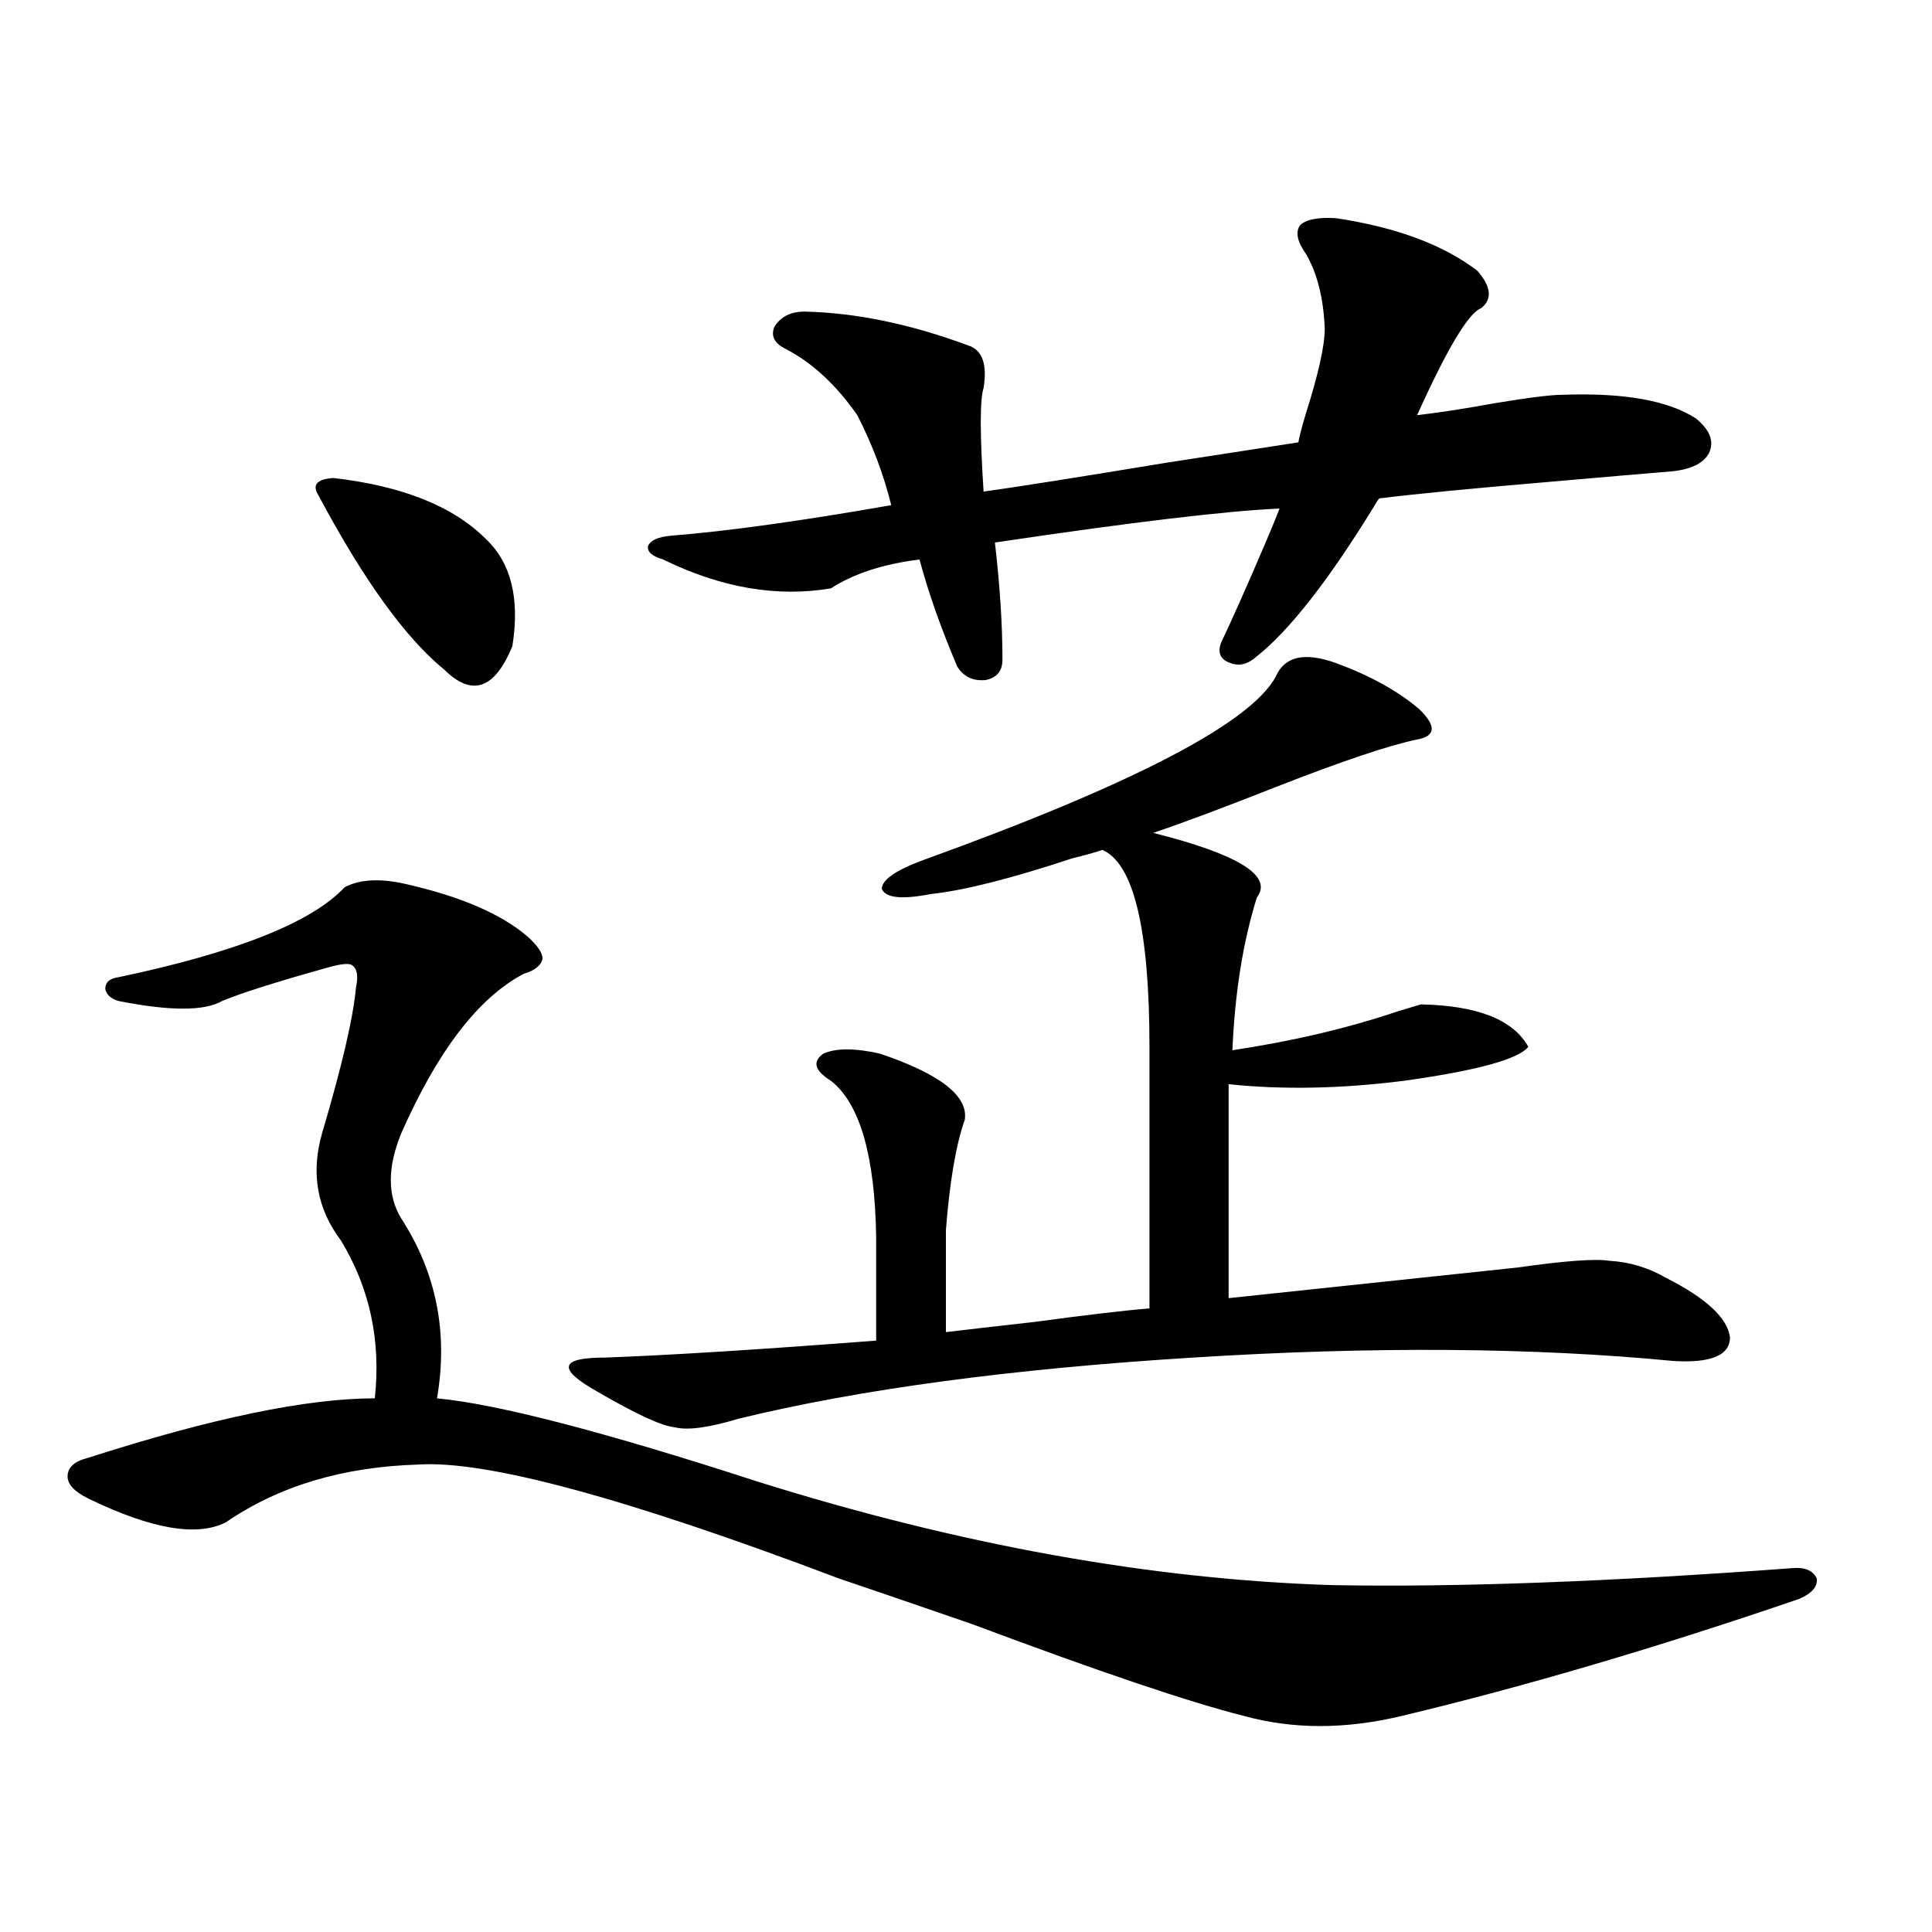 <?xml version="1.0" encoding="utf-8"?>
<!-- Generator: Adobe Illustrator 16.0.0, SVG Export Plug-In . SVG Version: 6.00 Build 0)  -->
<!DOCTYPE svg PUBLIC "-//W3C//DTD SVG 1.1//EN" "http://www.w3.org/Graphics/SVG/1.1/DTD/svg11.dtd">
<svg version="1.1" id="图层_1" xmlns="http://www.w3.org/2000/svg" xmlns:xlink="http://www.w3.org/1999/xlink" x="0px" y="0px"
	 width="1000px" height="1000px" viewBox="0 0 1000 1000" enable-background="new 0 0 1000 1000" xml:space="preserve">
<path d="M209.604,457.469c28.612,6.455,49.755,15.532,63.413,27.246c5.198,4.697,7.805,8.501,7.805,11.426
	c-0.655,3.516-3.902,6.152-9.756,7.91c-23.414,12.305-44.557,39.854-63.413,82.617c-7.164,17.578-7.164,32.231,0,43.945
	c18.201,28.125,24.39,59.189,18.536,93.164c31.219,2.939,86.492,17.29,165.85,43.066c104.708,32.822,203.897,50.688,297.554,53.613
	c64.389,1.182,143.731-1.758,238.043-8.789c6.494-0.576,10.731,1.182,12.683,5.273c0.641,4.106-2.286,7.622-8.78,10.547
	c-73.504,25.187-142.115,45.401-205.849,60.645c-29.268,7.031-56.584,7.031-81.949,0c-27.972-7.031-74.8-22.852-140.484-47.461
	c-30.578-10.547-53.657-18.457-69.267-23.73c-109.921-41.597-182.435-61.221-217.556-58.887
	c-39.023,1.182-72.193,11.138-99.51,29.883c-14.969,7.622-38.703,3.516-71.218-12.305c-7.164-3.516-10.731-7.319-10.731-11.426
	c0-4.683,3.567-7.91,10.731-9.668c63.733-20.503,113.168-30.762,148.289-30.762c3.247-29.883-2.606-57.129-17.561-81.738
	c-12.362-16.396-15.609-34.854-9.756-55.371c10.396-35.156,16.25-60.342,17.561-75.586c1.296-5.85,0.641-9.668-1.951-11.426
	c-1.311-1.167-5.213-0.879-11.707,0.879c-27.316,7.622-45.853,13.486-55.608,17.578c-9.115,5.273-26.996,5.273-53.657,0
	c-3.902-1.167-6.188-3.213-6.829-6.152c0-3.516,2.271-5.562,6.829-6.152c61.127-12.881,100.15-28.413,117.07-46.582
	C186.19,455.135,196.587,454.544,209.604,457.469z M172.532,247.41c35.762,4.106,62.103,14.653,79.022,31.641
	c13.003,12.305,17.561,30.762,13.658,55.371c-9.115,22.275-20.822,26.367-35.121,12.305c-20.167-16.396-41.95-46.582-65.364-90.527
	C161.466,250.926,164.072,248.001,172.532,247.41z M309.114,720.262c-10.411-5.85-15.289-10.244-14.634-13.184
	c0.641-2.925,6.829-4.395,18.536-4.395c32.515-1.167,79.343-4.092,140.484-8.789v-53.613c-0.655-42.188-8.46-69.131-23.414-80.859
	c-8.46-5.273-9.756-9.956-3.902-14.063c6.494-2.925,16.25-2.925,29.268,0c31.219,10.547,45.853,21.973,43.901,34.277
	c-4.558,12.896-7.805,31.943-9.756,57.129V689.5c9.756-1.167,25.03-2.925,45.853-5.273c26.006-3.516,45.853-5.85,59.511-7.031
	V541.844c0-60.933-8.14-94.922-24.39-101.953c-3.262,1.182-8.46,2.637-15.609,4.395c-31.874,10.547-56.264,16.699-73.169,18.457
	c-14.969,2.939-23.414,2.061-25.365-2.637c0-4.683,7.149-9.668,21.463-14.941c108.61-39.248,169.417-70.889,182.435-94.922
	c4.543-10.547,14.954-12.881,31.219-7.031c17.561,6.455,31.859,14.365,42.926,23.73c9.101,8.789,8.78,14.063-0.976,15.82
	c-14.313,2.939-38.703,11.138-73.169,24.609c-26.676,10.547-47.804,18.457-63.413,23.73c44.222,11.138,62.103,22.275,53.657,33.398
	c-7.164,22.852-11.387,49.219-12.683,79.102c31.219-4.683,59.831-11.426,85.852-20.215c5.854-1.758,9.756-2.925,11.707-3.516
	c29.268,0.591,47.804,7.91,55.608,21.973c-5.213,6.455-26.676,12.305-64.389,17.578c-32.529,4.106-62.772,4.697-90.729,1.758
	v110.742l149.265-15.82c24.71-3.516,40.64-4.683,47.804-3.516c10.396,0.591,20.152,3.516,29.268,8.789
	c20.808,10.547,31.859,20.806,33.17,30.762c0,9.38-9.756,13.486-29.268,12.305c-72.849-7.031-155.773-7.607-248.774-1.758
	c-94.312,5.864-172.679,16.411-235.116,31.641c-15.609,4.697-26.676,6.152-33.17,4.395
	C342.604,738.143,329.267,731.99,309.114,720.262z M691.544,112.938c31.219,4.697,55.608,13.774,73.169,27.246
	c7.149,8.213,7.805,14.653,1.951,19.336c-6.509,2.349-17.561,20.806-33.17,55.371c10.396-1.167,23.734-3.213,39.999-6.152
	c17.561-2.925,29.268-4.395,35.121-4.395c31.859-1.167,54.953,2.939,69.267,12.305c7.149,5.864,9.421,11.729,6.829,17.578
	c-2.606,5.273-8.78,8.501-18.536,9.668c-14.313,1.182-34.801,2.939-61.462,5.273c-41.63,3.516-71.873,6.455-90.729,8.789
	c-0.655,0.591-1.631,2.061-2.927,4.395c-23.414,38.096-43.581,63.872-60.486,77.344c-4.558,4.106-9.115,5.273-13.658,3.516
	c-5.213-1.758-6.829-5.273-4.878-10.547c5.854-12.305,13.658-29.883,23.414-52.734c3.247-7.607,5.519-13.184,6.829-16.699
	c-27.316,1.182-76.431,7.031-147.313,17.578c2.592,22.275,3.902,42.49,3.902,60.645c0,5.864-2.927,9.38-8.78,10.547
	c-6.509,0.591-11.387-1.758-14.634-7.031c-8.46-19.912-14.969-38.369-19.512-55.371c-18.871,2.349-34.146,7.334-45.853,14.941
	c-27.972,4.697-56.919-0.288-86.827-14.941c-5.854-1.758-8.46-4.092-7.805-7.031c1.296-2.925,5.198-4.683,11.707-5.273
	c29.268-2.334,67.315-7.607,114.144-15.82c-3.902-15.82-9.756-31.338-17.561-46.582c-11.066-15.82-23.414-27.246-37.072-34.277
	c-5.854-2.925-7.805-6.729-5.854-11.426c3.247-5.273,8.445-7.91,15.609-7.91c26.661,0.591,54.953,6.455,84.876,17.578
	c7.149,2.349,9.756,9.668,7.805,21.973c-1.951,5.864-1.951,23.73,0,53.613c16.905-2.334,48.444-7.319,94.632-14.941
	c30.563-4.683,53.322-8.198,68.291-10.547c0.641-3.516,1.951-8.486,3.902-14.941c6.494-20.503,9.756-35.156,9.756-43.945
	c-0.655-15.82-3.902-28.701-9.756-38.672c-4.558-6.44-5.533-11.426-2.927-14.941C676.255,113.528,682.429,112.361,691.544,112.938z"
	/>
</svg>
